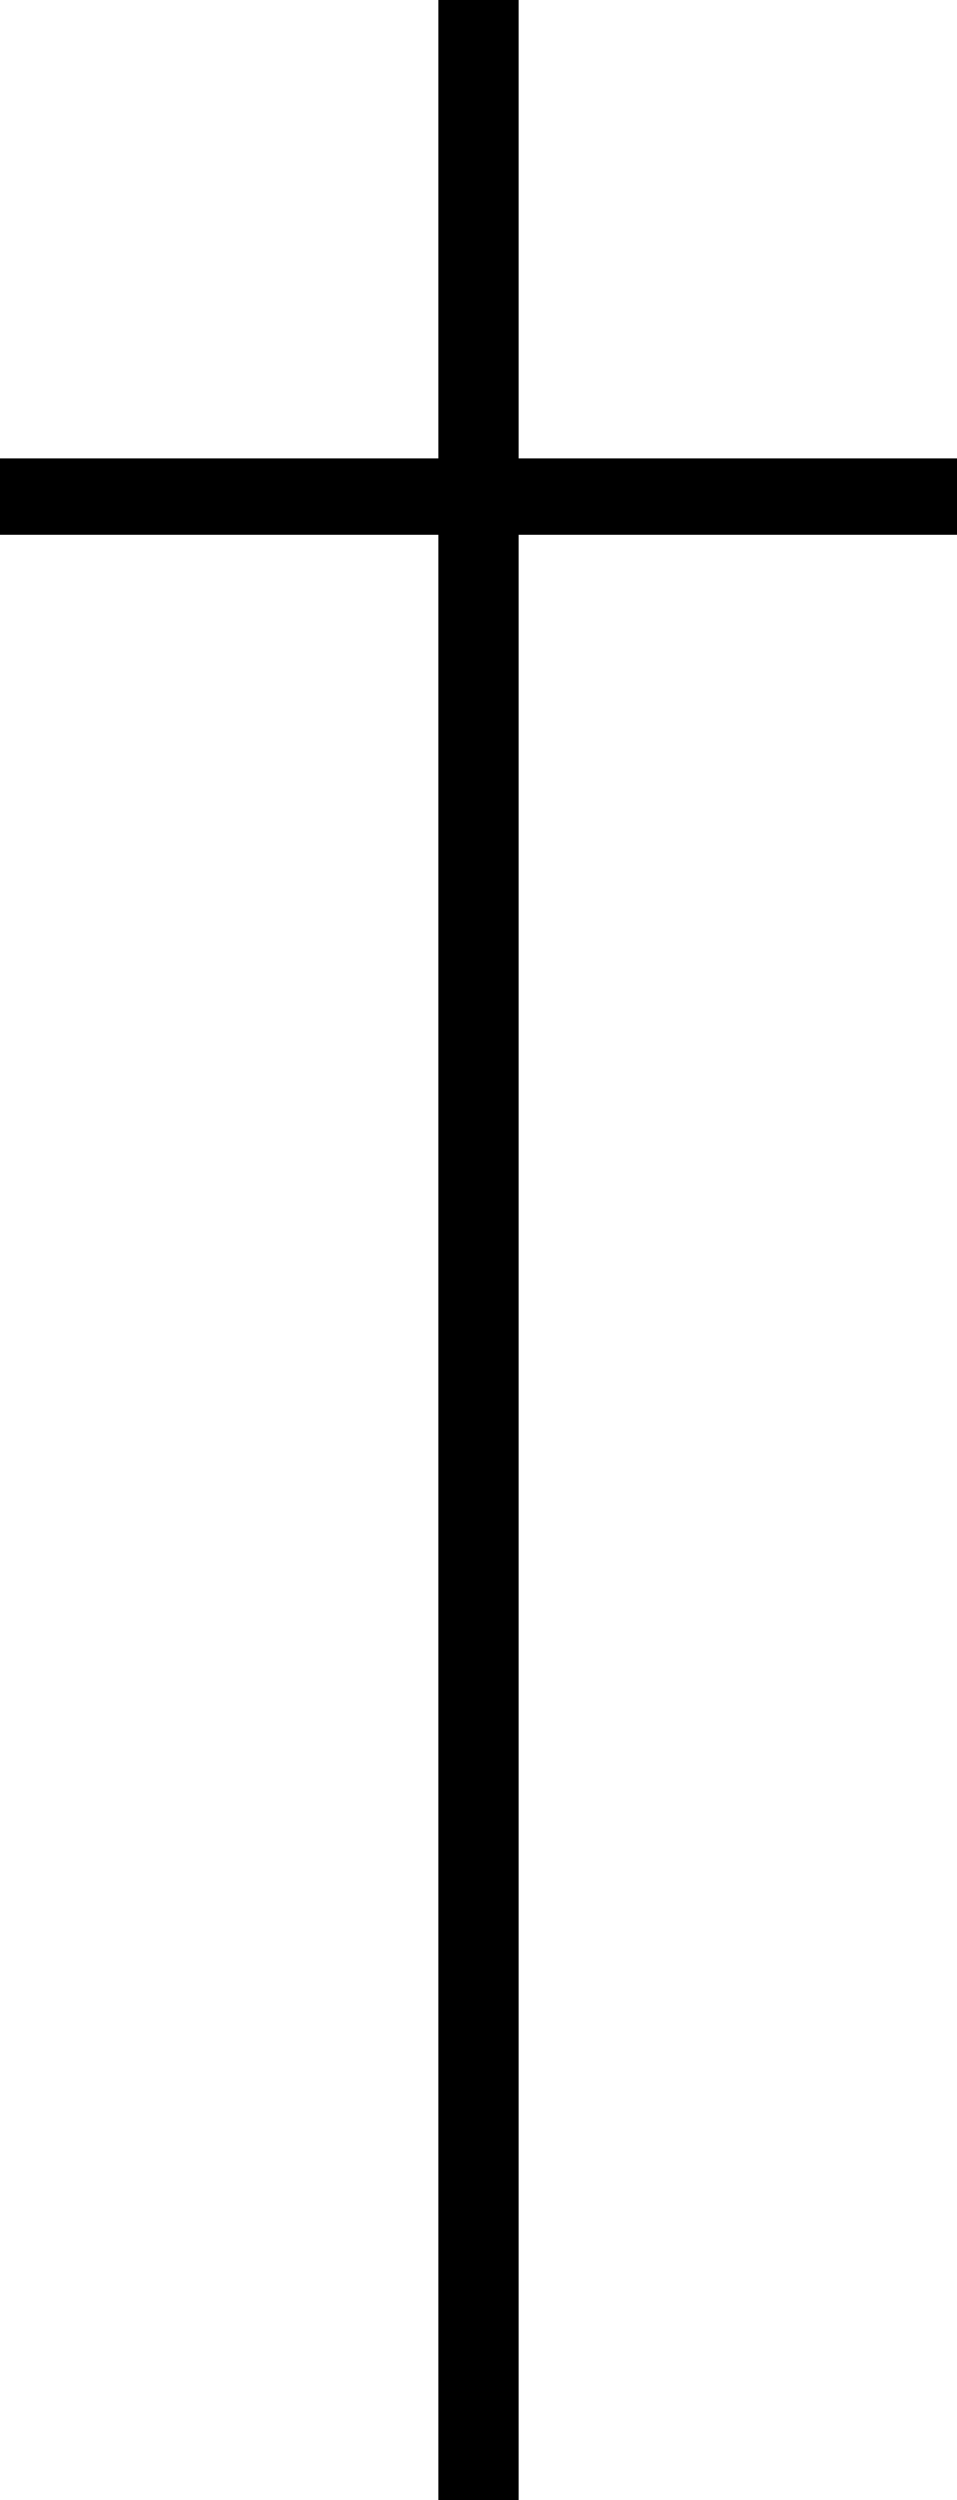 <?xml version="1.0" encoding="utf-8"?>
<!-- Generator: Adobe Illustrator 21.1.0, SVG Export Plug-In . SVG Version: 6.00 Build 0)  -->
<svg version="1.1" id="Layer_1" xmlns="http://www.w3.org/2000/svg" xmlns:xlink="http://www.w3.org/1999/xlink" x="0px" y="0px"
	 viewBox="0 0 268.3 700.3" style="enable-background:new 0 0 268.3 700.3;" xml:space="preserve">
<style type="text/css">
	.st0{fill-rule:evenodd;clip-rule:evenodd;}
</style>
<polygon class="st0" points="122.9,149.8 122.9,700.3 145.4,700.3 145.4,149.8 268.3,149.8 268.3,128.4 145.4,128.4 145.4,0 
	122.9,0 122.9,128.4 0,128.4 0,149.8 "/>
</svg>
